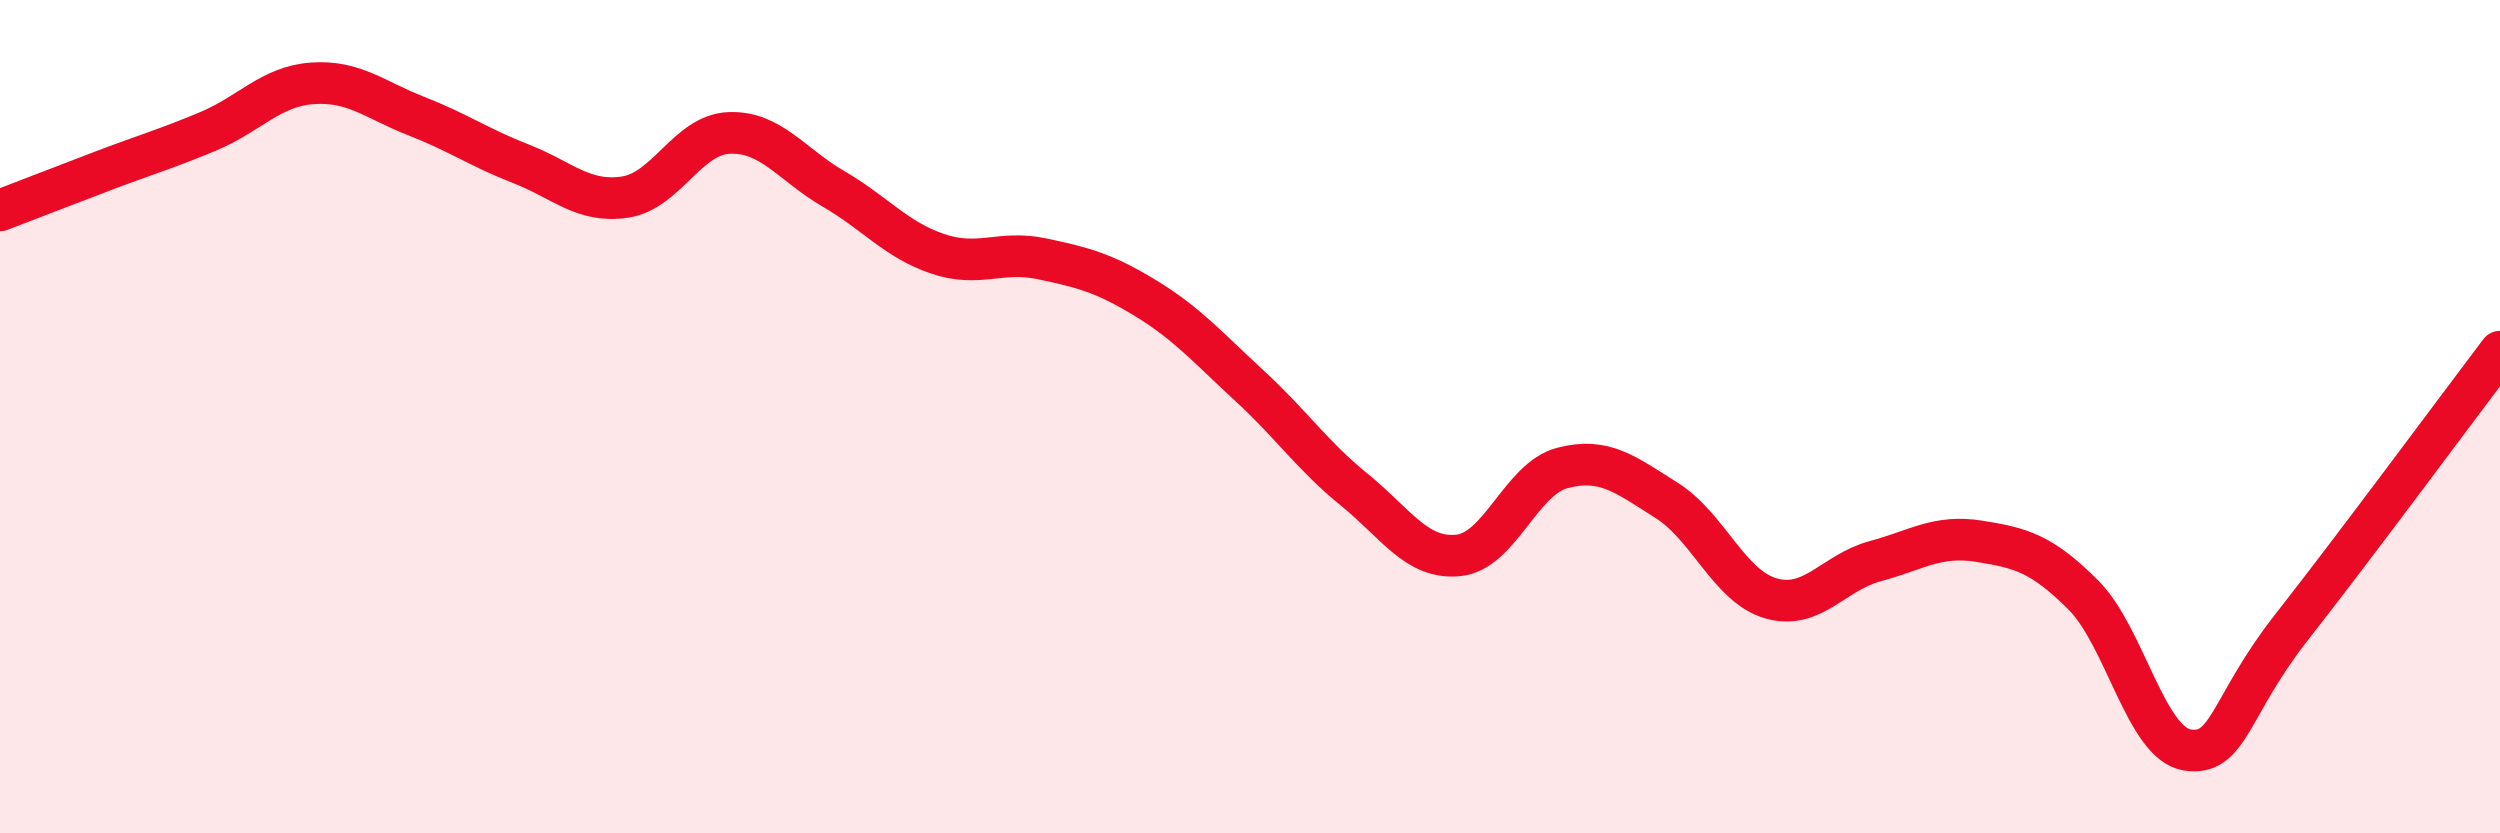
    <svg width="60" height="20" viewBox="0 0 60 20" xmlns="http://www.w3.org/2000/svg">
      <path
        d="M 0,5.05 C 0.5,4.86 1.5,4.47 2.5,4.09 C 3.5,3.71 4,3.57 5,3.15 C 6,2.73 6.5,2.07 7.5,2 C 8.5,1.93 9,2.4 10,2.79 C 11,3.18 11.5,3.54 12.5,3.93 C 13.5,4.32 14,4.88 15,4.73 C 16,4.58 16.5,3.23 17.5,3.19 C 18.5,3.15 19,3.95 20,4.53 C 21,5.11 21.5,5.75 22.5,6.09 C 23.5,6.43 24,6 25,6.21 C 26,6.42 26.5,6.55 27.5,7.16 C 28.5,7.77 29,8.35 30,9.27 C 31,10.19 31.5,10.94 32.5,11.75 C 33.5,12.56 34,13.43 35,13.33 C 36,13.23 36.5,11.49 37.5,11.23 C 38.5,10.97 39,11.38 40,12.01 C 41,12.64 41.5,14.07 42.5,14.36 C 43.5,14.65 44,13.74 45,13.47 C 46,13.2 46.5,12.83 47.5,12.99 C 48.5,13.15 49,13.28 50,14.28 C 51,15.28 51.5,17.85 52.5,18 C 53.5,18.15 53.5,16.96 55,15.05 C 56.5,13.14 59,9.76 60,8.44L60 20L0 20Z"
        fill="#EB0A25"
        opacity="0.1"
        stroke-linecap="round"
        stroke-linejoin="round"
      />
      <path
        d="M 0,5.05 C 0.5,4.86 1.5,4.47 2.5,4.09 C 3.5,3.71 4,3.57 5,3.15 C 6,2.73 6.5,2.07 7.5,2 C 8.5,1.93 9,2.4 10,2.79 C 11,3.18 11.5,3.54 12.5,3.93 C 13.5,4.32 14,4.88 15,4.73 C 16,4.58 16.5,3.23 17.5,3.19 C 18.5,3.15 19,3.95 20,4.53 C 21,5.11 21.5,5.75 22.5,6.09 C 23.5,6.43 24,6 25,6.21 C 26,6.42 26.5,6.55 27.5,7.16 C 28.5,7.77 29,8.35 30,9.27 C 31,10.19 31.5,10.94 32.5,11.75 C 33.5,12.56 34,13.43 35,13.33 C 36,13.23 36.5,11.49 37.5,11.23 C 38.5,10.97 39,11.38 40,12.01 C 41,12.64 41.5,14.07 42.5,14.36 C 43.5,14.65 44,13.74 45,13.47 C 46,13.2 46.5,12.83 47.5,12.99 C 48.5,13.15 49,13.28 50,14.28 C 51,15.28 51.5,17.85 52.5,18 C 53.5,18.15 53.5,16.96 55,15.05 C 56.5,13.14 59,9.76 60,8.44"
        stroke="#EB0A25"
        stroke-width="1"
        fill="none"
        stroke-linecap="round"
        stroke-linejoin="round"
      />
    </svg>
  